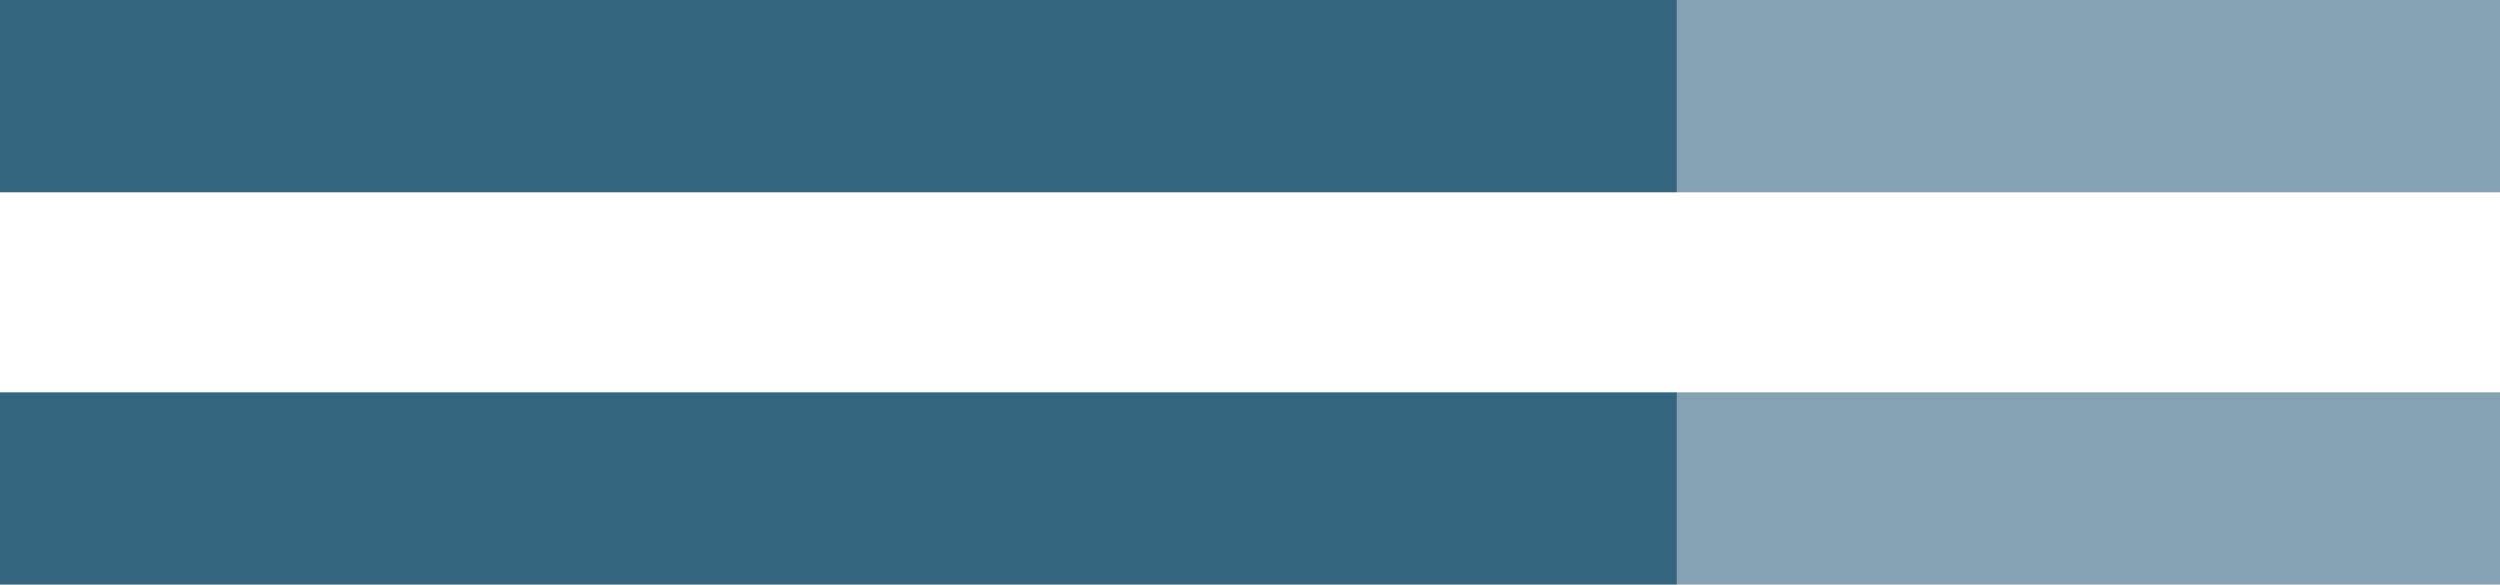 <?xml version="1.0" encoding="utf-8"?>
<!-- Generator: Adobe Illustrator 27.7.0, SVG Export Plug-In . SVG Version: 6.00 Build 0)  -->
<svg version="1.1" id="Layer_1" xmlns="http://www.w3.org/2000/svg" xmlns:xlink="http://www.w3.org/1999/xlink" x="0px" y="0px"
	 viewBox="0 0 325 76" style="enable-background:new 0 0 325 76;" xml:space="preserve">
<style type="text/css">
	.st0{fill:#34657F;}
	.st1{fill:#85A3B2;}
</style>
<rect y="51" class="st0" width="218" height="25"/>
<rect y="0" class="st0" width="218" height="25"/>
<rect x="218" y="51" class="st1" width="107" height="25"/>
<rect x="218" class="st1" width="107" height="25"/>
</svg>
